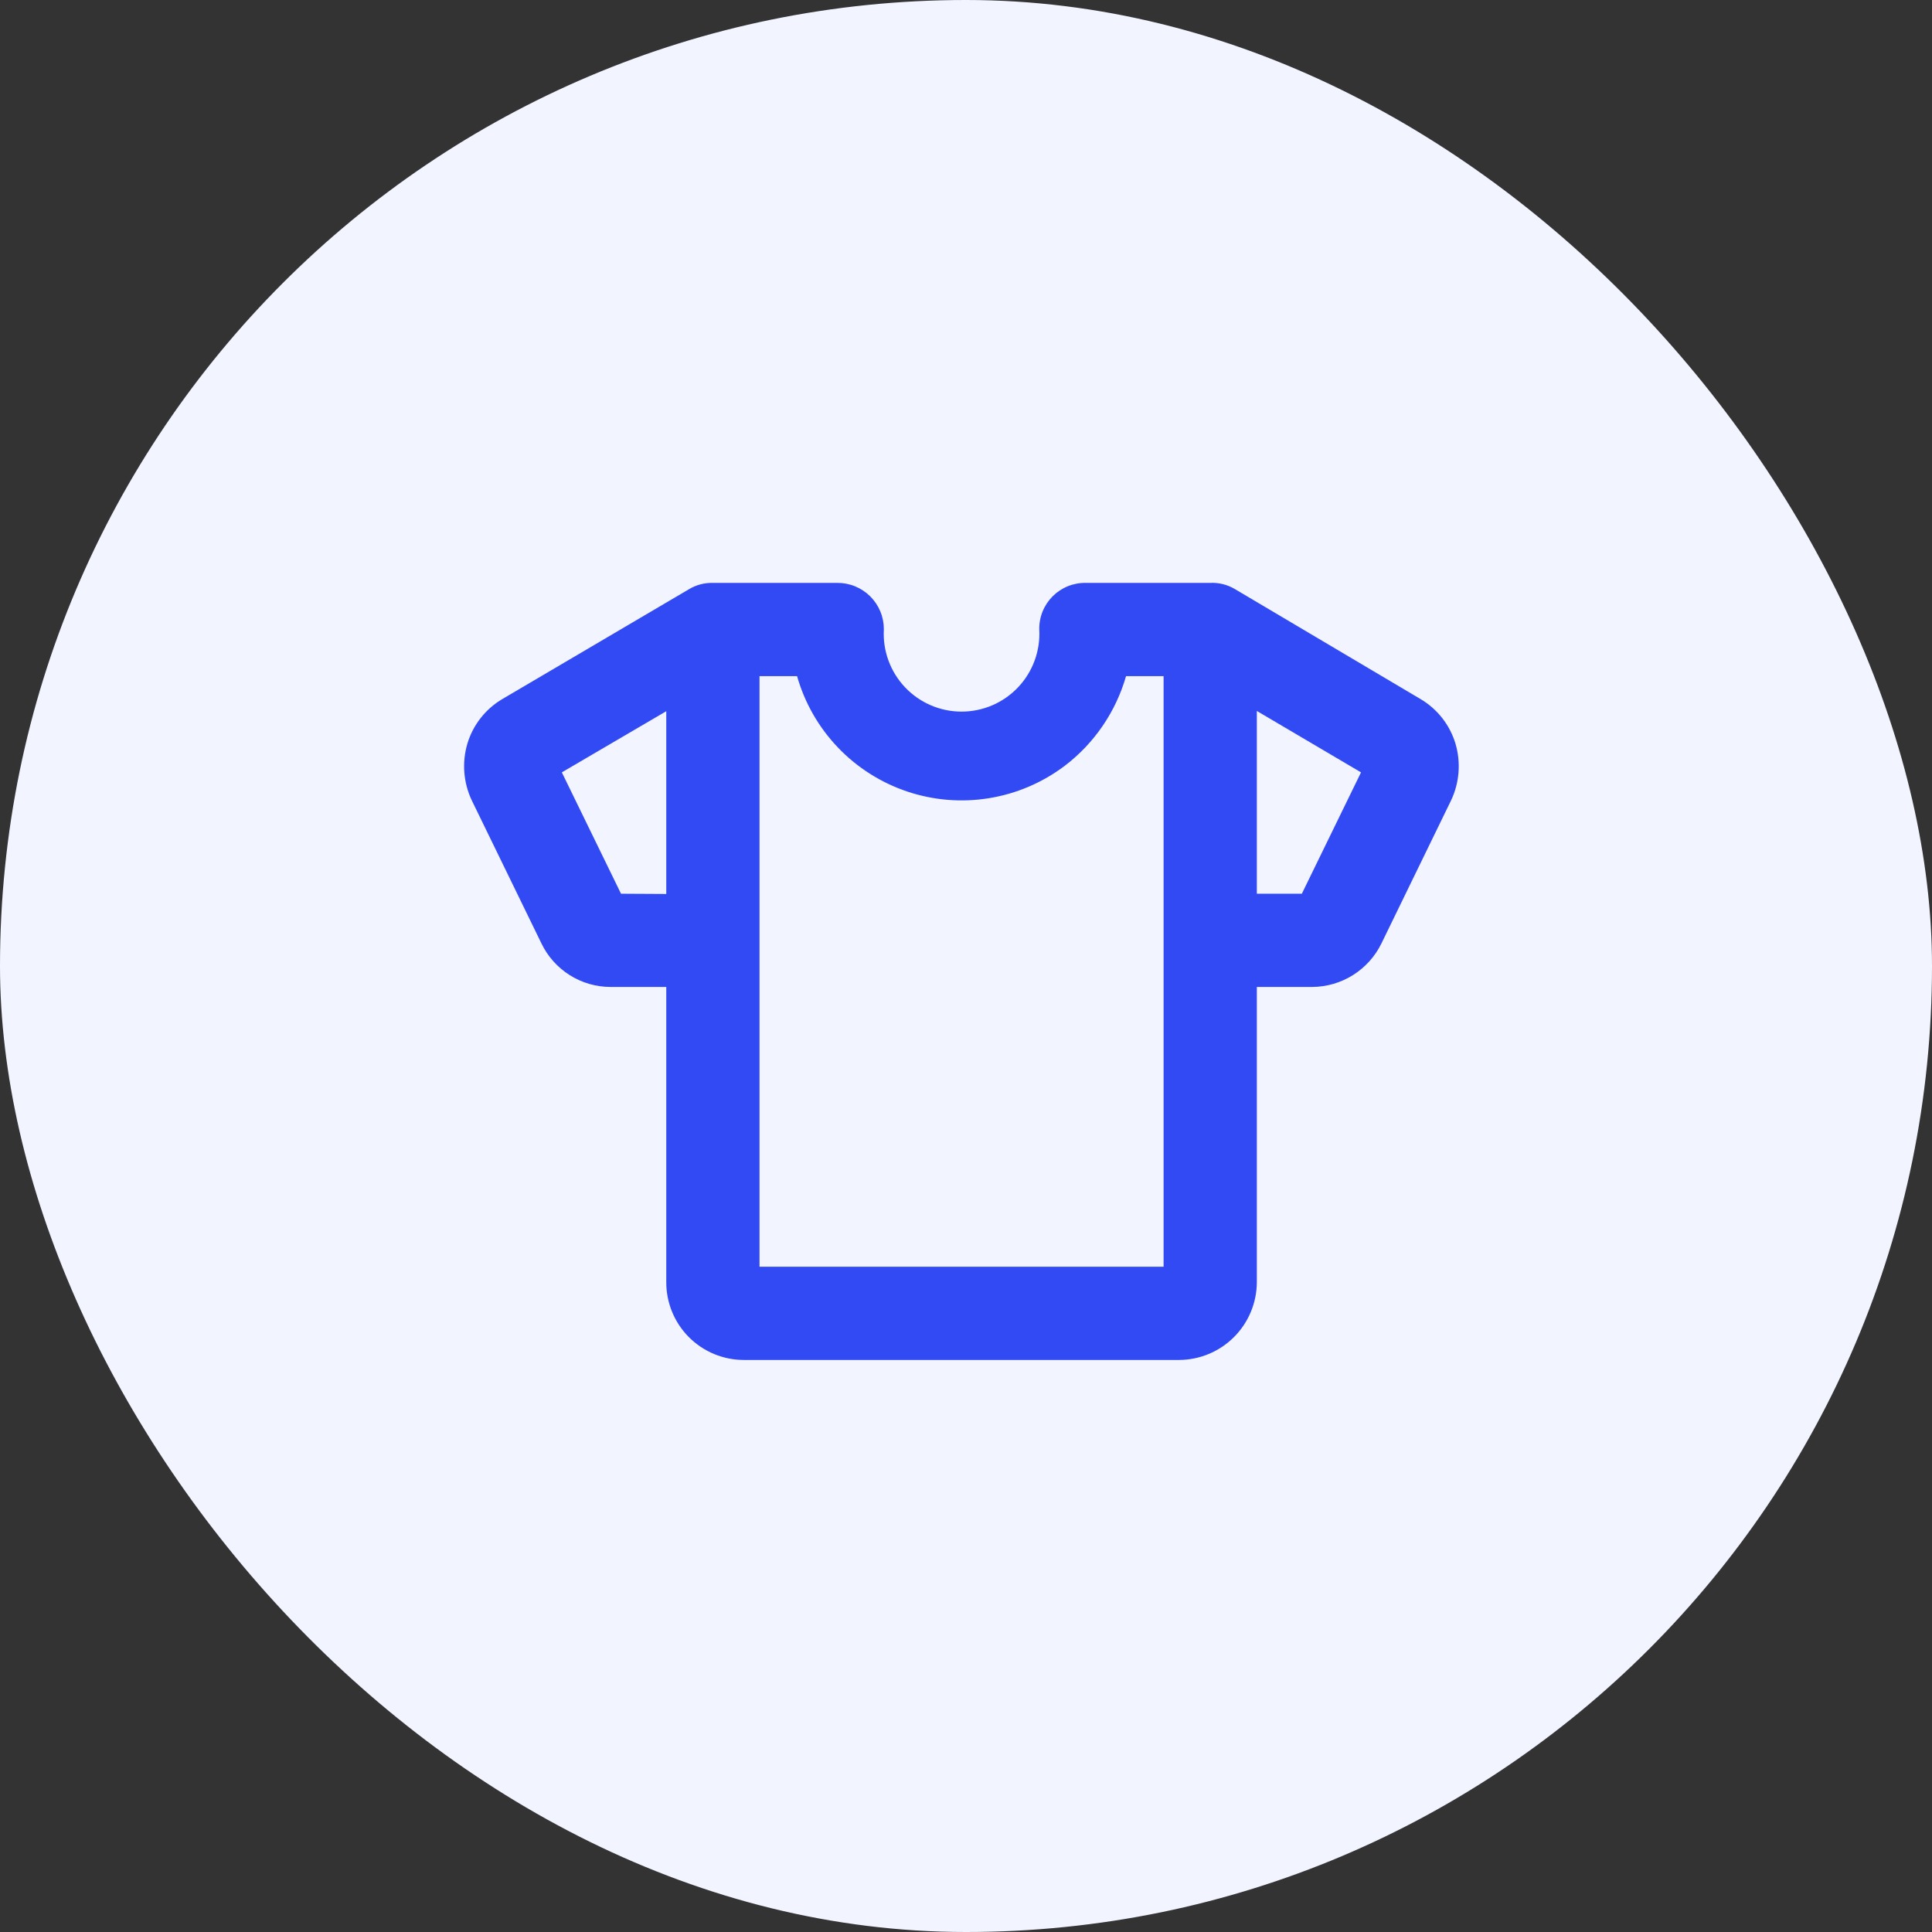 <?xml version="1.0" encoding="UTF-8"?> <svg xmlns="http://www.w3.org/2000/svg" width="179" height="179" viewBox="0 0 179 179" fill="none"><rect x="0" y="0" width="179" height="179" fill="#333333" stroke="none"/><rect width="179" height="179" rx="89.5" fill="#F2F4FF"></rect><path d="M131.606 64.764L114.419 54.581C113.725 54.166 112.923 53.965 112.115 54.005H100.596C100.028 53.995 99.463 54.101 98.936 54.314C98.409 54.527 97.931 54.844 97.529 55.246C97.127 55.648 96.81 56.127 96.597 56.653C96.383 57.18 96.278 57.745 96.288 58.313C96.343 59.293 96.198 60.273 95.861 61.195C95.525 62.117 95.003 62.96 94.329 63.673C93.655 64.386 92.843 64.955 91.942 65.343C91.04 65.731 90.07 65.931 89.088 65.931C88.107 65.931 87.136 65.731 86.235 65.343C85.334 64.955 84.521 64.386 83.847 63.673C83.173 62.96 82.652 62.117 82.315 61.195C81.978 60.273 81.833 59.293 81.889 58.313C81.892 57.745 81.782 57.181 81.565 56.655C81.348 56.13 81.029 55.653 80.626 55.252C80.222 54.851 79.744 54.534 79.217 54.32C78.69 54.106 78.126 53.999 77.557 54.005H66.038C65.269 53.988 64.511 54.187 63.85 54.581L46.548 64.764C44.981 65.687 43.82 67.168 43.299 68.911C42.788 70.653 42.935 72.523 43.714 74.163L50.165 87.411C50.745 88.617 51.654 89.635 52.787 90.348C53.92 91.061 55.231 91.441 56.569 91.442H61.73V118.789C61.727 119.735 61.911 120.672 62.271 121.547C62.63 122.422 63.159 123.217 63.827 123.887C64.495 124.556 65.288 125.088 66.162 125.451C67.036 125.813 67.972 126 68.918 126H109.235C111.146 125.994 112.977 125.232 114.328 123.881C115.679 122.53 116.44 120.7 116.446 118.789V91.442H121.584C122.921 91.432 124.228 91.05 125.36 90.338C126.491 89.625 127.402 88.612 127.989 87.411L134.439 74.163C135.218 72.523 135.365 70.653 134.854 68.911C134.333 67.168 133.173 65.687 131.606 64.764ZM57.537 82.803L52.054 71.56L61.73 65.893V82.826L57.537 82.803ZM107.807 117.361H70.369V62.644H73.848C74.553 65.121 75.85 67.388 77.628 69.251C79.406 71.113 81.611 72.514 84.052 73.334C86.493 74.153 89.097 74.365 91.638 73.951C94.18 73.538 96.582 72.511 98.638 70.961C101.381 68.875 103.377 65.957 104.328 62.644H107.807V117.361ZM120.616 82.803H116.446V65.87L126.099 71.56L120.616 82.803Z" fill="#314AF3"></path></svg> 